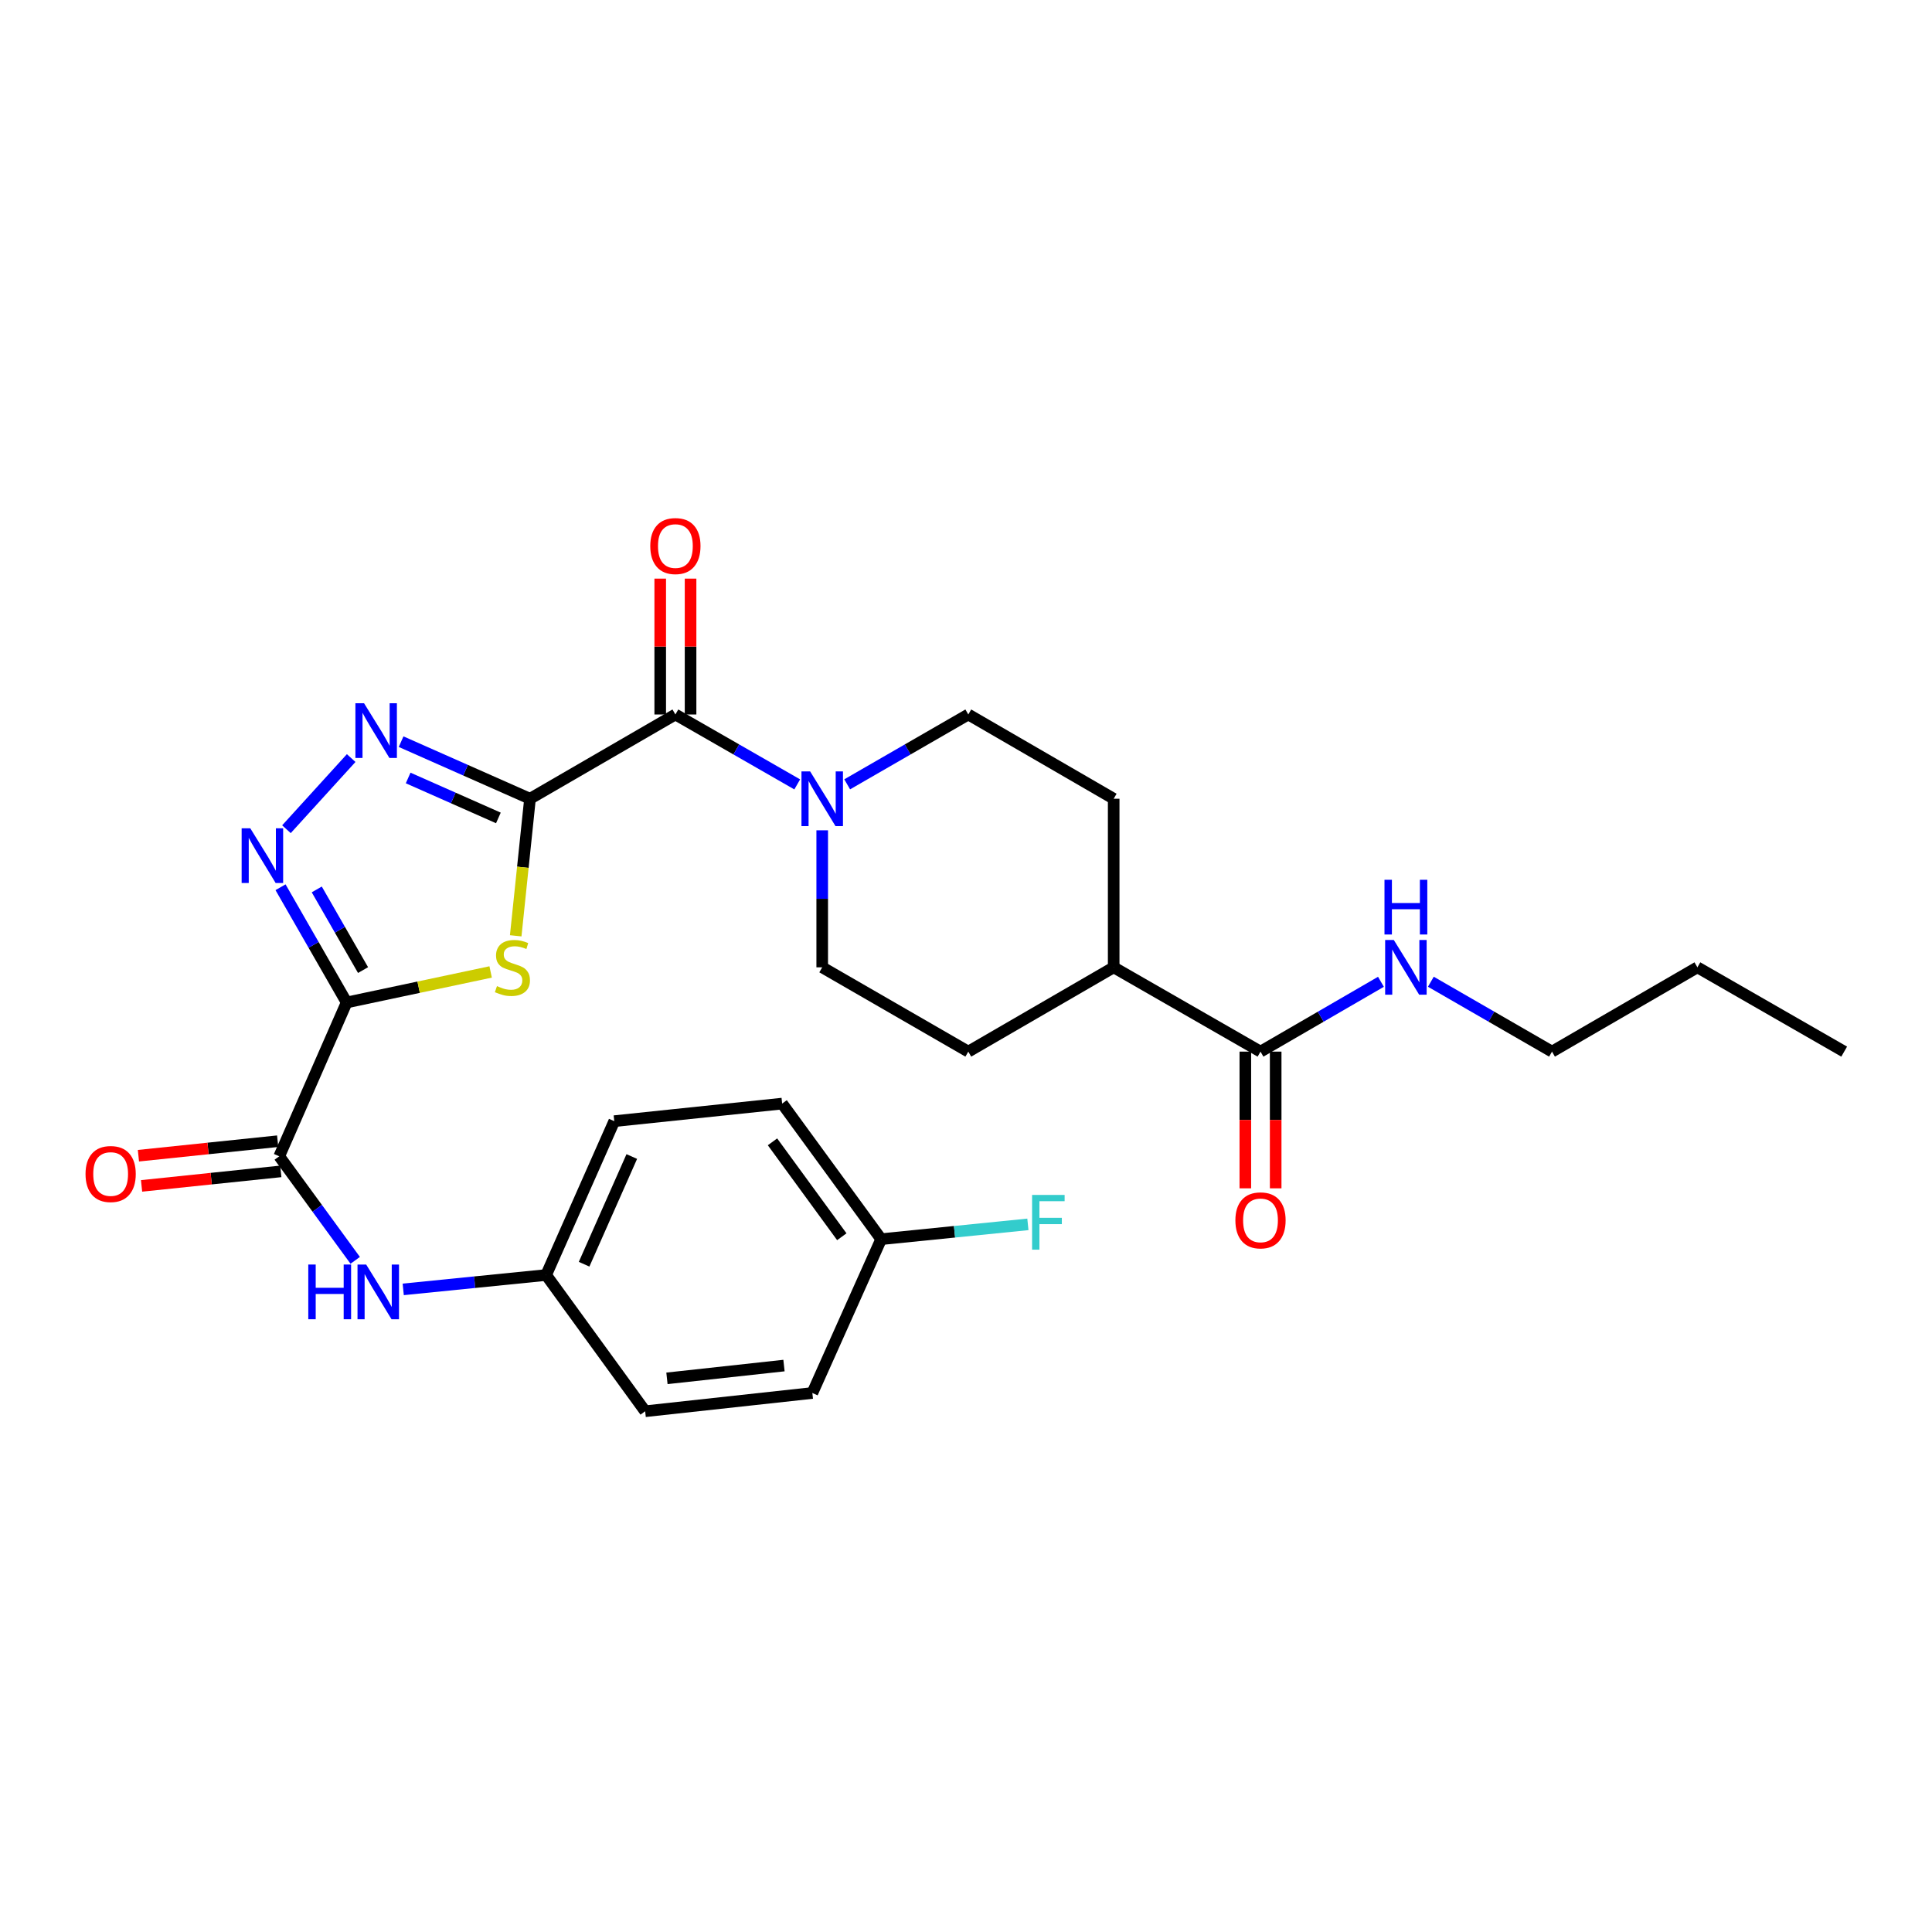 <?xml version='1.0' encoding='iso-8859-1'?>
<svg version='1.1' baseProfile='full'
              xmlns='http://www.w3.org/2000/svg'
                      xmlns:rdkit='http://www.rdkit.org/xml'
                      xmlns:xlink='http://www.w3.org/1999/xlink'
                  xml:space='preserve'
width='1000px' height='1000px' viewBox='0 0 1000 1000'>
<!-- END OF HEADER -->
<rect style='opacity:1.0;fill:#FFFFFF;stroke:none' width='1000' height='1000' x='0' y='0'> </rect>
<path class='bond-1' d='M 274.329,413.428 L 270.63,448.901' style='fill:none;fill-rule:evenodd;stroke:#000000;stroke-width:6px;stroke-linecap:butt;stroke-linejoin:miter;stroke-opacity:1' />
<path class='bond-1' d='M 270.63,448.901 L 266.93,484.374' style='fill:none;fill-rule:evenodd;stroke:#CCCC00;stroke-width:6px;stroke-linecap:butt;stroke-linejoin:miter;stroke-opacity:1' />
<path class='bond-2' d='M 274.329,413.428 L 240.971,398.657' style='fill:none;fill-rule:evenodd;stroke:#000000;stroke-width:6px;stroke-linecap:butt;stroke-linejoin:miter;stroke-opacity:1' />
<path class='bond-2' d='M 240.971,398.657 L 207.613,383.886' style='fill:none;fill-rule:evenodd;stroke:#0000FF;stroke-width:6px;stroke-linecap:butt;stroke-linejoin:miter;stroke-opacity:1' />
<path class='bond-2' d='M 257.963,423.358 L 234.612,413.019' style='fill:none;fill-rule:evenodd;stroke:#000000;stroke-width:6px;stroke-linecap:butt;stroke-linejoin:miter;stroke-opacity:1' />
<path class='bond-2' d='M 234.612,413.019 L 211.261,402.679' style='fill:none;fill-rule:evenodd;stroke:#0000FF;stroke-width:6px;stroke-linecap:butt;stroke-linejoin:miter;stroke-opacity:1' />
<path class='bond-4' d='M 274.329,413.428 L 349.582,369.816' style='fill:none;fill-rule:evenodd;stroke:#000000;stroke-width:6px;stroke-linecap:butt;stroke-linejoin:miter;stroke-opacity:1' />
<path class='bond-0' d='M 179.426,518.873 L 216.691,510.975' style='fill:none;fill-rule:evenodd;stroke:#000000;stroke-width:6px;stroke-linecap:butt;stroke-linejoin:miter;stroke-opacity:1' />
<path class='bond-0' d='M 216.691,510.975 L 253.956,503.077' style='fill:none;fill-rule:evenodd;stroke:#CCCC00;stroke-width:6px;stroke-linecap:butt;stroke-linejoin:miter;stroke-opacity:1' />
<path class='bond-5' d='M 179.426,518.873 L 144.531,598.497' style='fill:none;fill-rule:evenodd;stroke:#000000;stroke-width:6px;stroke-linecap:butt;stroke-linejoin:miter;stroke-opacity:1' />
<path class='bond-28' d='M 179.426,518.873 L 162.312,489.055' style='fill:none;fill-rule:evenodd;stroke:#000000;stroke-width:6px;stroke-linecap:butt;stroke-linejoin:miter;stroke-opacity:1' />
<path class='bond-28' d='M 162.312,489.055 L 145.198,459.237' style='fill:none;fill-rule:evenodd;stroke:#0000FF;stroke-width:6px;stroke-linecap:butt;stroke-linejoin:miter;stroke-opacity:1' />
<path class='bond-28' d='M 187.914,502.109 L 175.934,481.236' style='fill:none;fill-rule:evenodd;stroke:#000000;stroke-width:6px;stroke-linecap:butt;stroke-linejoin:miter;stroke-opacity:1' />
<path class='bond-28' d='M 175.934,481.236 L 163.954,460.364' style='fill:none;fill-rule:evenodd;stroke:#0000FF;stroke-width:6px;stroke-linecap:butt;stroke-linejoin:miter;stroke-opacity:1' />
<path class='bond-3' d='M 181.769,392.375 L 148.26,429.206' style='fill:none;fill-rule:evenodd;stroke:#0000FF;stroke-width:6px;stroke-linecap:butt;stroke-linejoin:miter;stroke-opacity:1' />
<path class='bond-6' d='M 349.582,369.816 L 381.114,387.911' style='fill:none;fill-rule:evenodd;stroke:#000000;stroke-width:6px;stroke-linecap:butt;stroke-linejoin:miter;stroke-opacity:1' />
<path class='bond-6' d='M 381.114,387.911 L 412.646,406.007' style='fill:none;fill-rule:evenodd;stroke:#0000FF;stroke-width:6px;stroke-linecap:butt;stroke-linejoin:miter;stroke-opacity:1' />
<path class='bond-9' d='M 357.436,369.816 L 357.436,334.656' style='fill:none;fill-rule:evenodd;stroke:#000000;stroke-width:6px;stroke-linecap:butt;stroke-linejoin:miter;stroke-opacity:1' />
<path class='bond-9' d='M 357.436,334.656 L 357.436,299.497' style='fill:none;fill-rule:evenodd;stroke:#FF0000;stroke-width:6px;stroke-linecap:butt;stroke-linejoin:miter;stroke-opacity:1' />
<path class='bond-9' d='M 341.729,369.816 L 341.729,334.656' style='fill:none;fill-rule:evenodd;stroke:#000000;stroke-width:6px;stroke-linecap:butt;stroke-linejoin:miter;stroke-opacity:1' />
<path class='bond-9' d='M 341.729,334.656 L 341.729,299.497' style='fill:none;fill-rule:evenodd;stroke:#FF0000;stroke-width:6px;stroke-linecap:butt;stroke-linejoin:miter;stroke-opacity:1' />
<path class='bond-7' d='M 144.531,598.497 L 164.195,625.422' style='fill:none;fill-rule:evenodd;stroke:#000000;stroke-width:6px;stroke-linecap:butt;stroke-linejoin:miter;stroke-opacity:1' />
<path class='bond-7' d='M 164.195,625.422 L 183.859,652.348' style='fill:none;fill-rule:evenodd;stroke:#0000FF;stroke-width:6px;stroke-linecap:butt;stroke-linejoin:miter;stroke-opacity:1' />
<path class='bond-13' d='M 143.717,590.686 L 107.683,594.441' style='fill:none;fill-rule:evenodd;stroke:#000000;stroke-width:6px;stroke-linecap:butt;stroke-linejoin:miter;stroke-opacity:1' />
<path class='bond-13' d='M 107.683,594.441 L 71.65,598.195' style='fill:none;fill-rule:evenodd;stroke:#FF0000;stroke-width:6px;stroke-linecap:butt;stroke-linejoin:miter;stroke-opacity:1' />
<path class='bond-13' d='M 145.344,606.308 L 109.311,610.063' style='fill:none;fill-rule:evenodd;stroke:#000000;stroke-width:6px;stroke-linecap:butt;stroke-linejoin:miter;stroke-opacity:1' />
<path class='bond-13' d='M 109.311,610.063 L 73.278,613.818' style='fill:none;fill-rule:evenodd;stroke:#FF0000;stroke-width:6px;stroke-linecap:butt;stroke-linejoin:miter;stroke-opacity:1' />
<path class='bond-11' d='M 438.499,405.974 L 469.843,387.895' style='fill:none;fill-rule:evenodd;stroke:#0000FF;stroke-width:6px;stroke-linecap:butt;stroke-linejoin:miter;stroke-opacity:1' />
<path class='bond-11' d='M 469.843,387.895 L 501.187,369.816' style='fill:none;fill-rule:evenodd;stroke:#000000;stroke-width:6px;stroke-linecap:butt;stroke-linejoin:miter;stroke-opacity:1' />
<path class='bond-12' d='M 425.577,429.77 L 425.577,465.229' style='fill:none;fill-rule:evenodd;stroke:#0000FF;stroke-width:6px;stroke-linecap:butt;stroke-linejoin:miter;stroke-opacity:1' />
<path class='bond-12' d='M 425.577,465.229 L 425.577,500.688' style='fill:none;fill-rule:evenodd;stroke:#000000;stroke-width:6px;stroke-linecap:butt;stroke-linejoin:miter;stroke-opacity:1' />
<path class='bond-18' d='M 208.71,667.381 L 245.695,663.663' style='fill:none;fill-rule:evenodd;stroke:#0000FF;stroke-width:6px;stroke-linecap:butt;stroke-linejoin:miter;stroke-opacity:1' />
<path class='bond-18' d='M 245.695,663.663 L 282.68,659.946' style='fill:none;fill-rule:evenodd;stroke:#000000;stroke-width:6px;stroke-linecap:butt;stroke-linejoin:miter;stroke-opacity:1' />
<path class='bond-8' d='M 652.435,544.318 L 576.44,500.688' style='fill:none;fill-rule:evenodd;stroke:#000000;stroke-width:6px;stroke-linecap:butt;stroke-linejoin:miter;stroke-opacity:1' />
<path class='bond-14' d='M 644.581,544.318 L 644.581,579.697' style='fill:none;fill-rule:evenodd;stroke:#000000;stroke-width:6px;stroke-linecap:butt;stroke-linejoin:miter;stroke-opacity:1' />
<path class='bond-14' d='M 644.581,579.697 L 644.581,615.076' style='fill:none;fill-rule:evenodd;stroke:#FF0000;stroke-width:6px;stroke-linecap:butt;stroke-linejoin:miter;stroke-opacity:1' />
<path class='bond-14' d='M 660.288,544.318 L 660.288,579.697' style='fill:none;fill-rule:evenodd;stroke:#000000;stroke-width:6px;stroke-linecap:butt;stroke-linejoin:miter;stroke-opacity:1' />
<path class='bond-14' d='M 660.288,579.697 L 660.288,615.076' style='fill:none;fill-rule:evenodd;stroke:#FF0000;stroke-width:6px;stroke-linecap:butt;stroke-linejoin:miter;stroke-opacity:1' />
<path class='bond-17' d='M 652.435,544.318 L 683.604,526.247' style='fill:none;fill-rule:evenodd;stroke:#000000;stroke-width:6px;stroke-linecap:butt;stroke-linejoin:miter;stroke-opacity:1' />
<path class='bond-17' d='M 683.604,526.247 L 714.773,508.175' style='fill:none;fill-rule:evenodd;stroke:#0000FF;stroke-width:6px;stroke-linecap:butt;stroke-linejoin:miter;stroke-opacity:1' />
<path class='bond-10' d='M 576.44,500.688 L 501.187,544.318' style='fill:none;fill-rule:evenodd;stroke:#000000;stroke-width:6px;stroke-linecap:butt;stroke-linejoin:miter;stroke-opacity:1' />
<path class='bond-29' d='M 576.44,500.688 L 576.44,413.428' style='fill:none;fill-rule:evenodd;stroke:#000000;stroke-width:6px;stroke-linecap:butt;stroke-linejoin:miter;stroke-opacity:1' />
<path class='bond-16' d='M 501.187,369.816 L 576.44,413.428' style='fill:none;fill-rule:evenodd;stroke:#000000;stroke-width:6px;stroke-linecap:butt;stroke-linejoin:miter;stroke-opacity:1' />
<path class='bond-15' d='M 425.577,500.688 L 501.187,544.318' style='fill:none;fill-rule:evenodd;stroke:#000000;stroke-width:6px;stroke-linecap:butt;stroke-linejoin:miter;stroke-opacity:1' />
<path class='bond-25' d='M 740.61,508.143 L 771.963,526.23' style='fill:none;fill-rule:evenodd;stroke:#0000FF;stroke-width:6px;stroke-linecap:butt;stroke-linejoin:miter;stroke-opacity:1' />
<path class='bond-25' d='M 771.963,526.23 L 803.316,544.318' style='fill:none;fill-rule:evenodd;stroke:#000000;stroke-width:6px;stroke-linecap:butt;stroke-linejoin:miter;stroke-opacity:1' />
<path class='bond-21' d='M 282.68,659.946 L 333.937,730.46' style='fill:none;fill-rule:evenodd;stroke:#000000;stroke-width:6px;stroke-linecap:butt;stroke-linejoin:miter;stroke-opacity:1' />
<path class='bond-22' d='M 282.68,659.946 L 317.942,580.312' style='fill:none;fill-rule:evenodd;stroke:#000000;stroke-width:6px;stroke-linecap:butt;stroke-linejoin:miter;stroke-opacity:1' />
<path class='bond-22' d='M 302.331,654.36 L 327.014,598.617' style='fill:none;fill-rule:evenodd;stroke:#000000;stroke-width:6px;stroke-linecap:butt;stroke-linejoin:miter;stroke-opacity:1' />
<path class='bond-19' d='M 456.092,641.394 L 404.835,571.22' style='fill:none;fill-rule:evenodd;stroke:#000000;stroke-width:6px;stroke-linecap:butt;stroke-linejoin:miter;stroke-opacity:1' />
<path class='bond-19' d='M 435.719,640.132 L 399.84,591.01' style='fill:none;fill-rule:evenodd;stroke:#000000;stroke-width:6px;stroke-linecap:butt;stroke-linejoin:miter;stroke-opacity:1' />
<path class='bond-20' d='M 456.092,641.394 L 494.062,637.561' style='fill:none;fill-rule:evenodd;stroke:#000000;stroke-width:6px;stroke-linecap:butt;stroke-linejoin:miter;stroke-opacity:1' />
<path class='bond-20' d='M 494.062,637.561 L 532.033,633.729' style='fill:none;fill-rule:evenodd;stroke:#33CCCC;stroke-width:6px;stroke-linecap:butt;stroke-linejoin:miter;stroke-opacity:1' />
<path class='bond-30' d='M 456.092,641.394 L 420.472,721.01' style='fill:none;fill-rule:evenodd;stroke:#000000;stroke-width:6px;stroke-linecap:butt;stroke-linejoin:miter;stroke-opacity:1' />
<path class='bond-24' d='M 333.937,730.46 L 420.472,721.01' style='fill:none;fill-rule:evenodd;stroke:#000000;stroke-width:6px;stroke-linecap:butt;stroke-linejoin:miter;stroke-opacity:1' />
<path class='bond-24' d='M 345.212,713.429 L 405.787,706.814' style='fill:none;fill-rule:evenodd;stroke:#000000;stroke-width:6px;stroke-linecap:butt;stroke-linejoin:miter;stroke-opacity:1' />
<path class='bond-23' d='M 317.942,580.312 L 404.835,571.22' style='fill:none;fill-rule:evenodd;stroke:#000000;stroke-width:6px;stroke-linecap:butt;stroke-linejoin:miter;stroke-opacity:1' />
<path class='bond-26' d='M 803.316,544.318 L 878.568,500.688' style='fill:none;fill-rule:evenodd;stroke:#000000;stroke-width:6px;stroke-linecap:butt;stroke-linejoin:miter;stroke-opacity:1' />
<path class='bond-27' d='M 878.568,500.688 L 954.545,544.318' style='fill:none;fill-rule:evenodd;stroke:#000000;stroke-width:6px;stroke-linecap:butt;stroke-linejoin:miter;stroke-opacity:1' />
<path  class='atom-2' d='M 257.228 510.408
Q 257.548 510.528, 258.868 511.088
Q 260.188 511.648, 261.628 512.008
Q 263.108 512.328, 264.548 512.328
Q 267.228 512.328, 268.788 511.048
Q 270.348 509.728, 270.348 507.448
Q 270.348 505.888, 269.548 504.928
Q 268.788 503.968, 267.588 503.448
Q 266.388 502.928, 264.388 502.328
Q 261.868 501.568, 260.348 500.848
Q 258.868 500.128, 257.788 498.608
Q 256.748 497.088, 256.748 494.528
Q 256.748 490.968, 259.148 488.768
Q 261.588 486.568, 266.388 486.568
Q 269.668 486.568, 273.388 488.128
L 272.468 491.208
Q 269.068 489.808, 266.508 489.808
Q 263.748 489.808, 262.228 490.968
Q 260.708 492.088, 260.748 494.048
Q 260.748 495.568, 261.508 496.488
Q 262.308 497.408, 263.428 497.928
Q 264.588 498.448, 266.508 499.048
Q 269.068 499.848, 270.588 500.648
Q 272.108 501.448, 273.188 503.088
Q 274.308 504.688, 274.308 507.448
Q 274.308 511.368, 271.668 513.488
Q 269.068 515.568, 264.708 515.568
Q 262.188 515.568, 260.268 515.008
Q 258.388 514.488, 256.148 513.568
L 257.228 510.408
' fill='#CCCC00'/>
<path  class='atom-3' d='M 188.436 364.006
L 197.716 379.006
Q 198.636 380.486, 200.116 383.166
Q 201.596 385.846, 201.676 386.006
L 201.676 364.006
L 205.436 364.006
L 205.436 392.326
L 201.556 392.326
L 191.596 375.926
Q 190.436 374.006, 189.196 371.806
Q 187.996 369.606, 187.636 368.926
L 187.636 392.326
L 183.956 392.326
L 183.956 364.006
L 188.436 364.006
' fill='#0000FF'/>
<path  class='atom-4' d='M 129.553 428.727
L 138.833 443.727
Q 139.753 445.207, 141.233 447.887
Q 142.713 450.567, 142.793 450.727
L 142.793 428.727
L 146.553 428.727
L 146.553 457.047
L 142.673 457.047
L 132.713 440.647
Q 131.553 438.727, 130.313 436.527
Q 129.113 434.327, 128.753 433.647
L 128.753 457.047
L 125.073 457.047
L 125.073 428.727
L 129.553 428.727
' fill='#0000FF'/>
<path  class='atom-7' d='M 419.317 399.268
L 428.597 414.268
Q 429.517 415.748, 430.997 418.428
Q 432.477 421.108, 432.557 421.268
L 432.557 399.268
L 436.317 399.268
L 436.317 427.588
L 432.437 427.588
L 422.477 411.188
Q 421.317 409.268, 420.077 407.068
Q 418.877 404.868, 418.517 404.188
L 418.517 427.588
L 414.837 427.588
L 414.837 399.268
L 419.317 399.268
' fill='#0000FF'/>
<path  class='atom-8' d='M 159.567 654.52
L 163.407 654.52
L 163.407 666.56
L 177.887 666.56
L 177.887 654.52
L 181.727 654.52
L 181.727 682.84
L 177.887 682.84
L 177.887 669.76
L 163.407 669.76
L 163.407 682.84
L 159.567 682.84
L 159.567 654.52
' fill='#0000FF'/>
<path  class='atom-8' d='M 189.527 654.52
L 198.807 669.52
Q 199.727 671, 201.207 673.68
Q 202.687 676.36, 202.767 676.52
L 202.767 654.52
L 206.527 654.52
L 206.527 682.84
L 202.647 682.84
L 192.687 666.44
Q 191.527 664.52, 190.287 662.32
Q 189.087 660.12, 188.727 659.44
L 188.727 682.84
L 185.047 682.84
L 185.047 654.52
L 189.527 654.52
' fill='#0000FF'/>
<path  class='atom-10' d='M 336.582 282.636
Q 336.582 275.836, 339.942 272.036
Q 343.302 268.236, 349.582 268.236
Q 355.862 268.236, 359.222 272.036
Q 362.582 275.836, 362.582 282.636
Q 362.582 289.516, 359.182 293.436
Q 355.782 297.316, 349.582 297.316
Q 343.342 297.316, 339.942 293.436
Q 336.582 289.556, 336.582 282.636
M 349.582 294.116
Q 353.902 294.116, 356.222 291.236
Q 358.582 288.316, 358.582 282.636
Q 358.582 277.076, 356.222 274.276
Q 353.902 271.436, 349.582 271.436
Q 345.262 271.436, 342.902 274.236
Q 340.582 277.036, 340.582 282.636
Q 340.582 288.356, 342.902 291.236
Q 345.262 294.116, 349.582 294.116
' fill='#FF0000'/>
<path  class='atom-14' d='M 44.271 607.67
Q 44.271 600.87, 47.631 597.07
Q 50.991 593.27, 57.271 593.27
Q 63.551 593.27, 66.911 597.07
Q 70.271 600.87, 70.271 607.67
Q 70.271 614.55, 66.871 618.47
Q 63.471 622.35, 57.271 622.35
Q 51.031 622.35, 47.631 618.47
Q 44.271 614.59, 44.271 607.67
M 57.271 619.15
Q 61.591 619.15, 63.911 616.27
Q 66.271 613.35, 66.271 607.67
Q 66.271 602.11, 63.911 599.31
Q 61.591 596.47, 57.271 596.47
Q 52.951 596.47, 50.591 599.27
Q 48.271 602.07, 48.271 607.67
Q 48.271 613.39, 50.591 616.27
Q 52.951 619.15, 57.271 619.15
' fill='#FF0000'/>
<path  class='atom-15' d='M 639.435 631.657
Q 639.435 624.857, 642.795 621.057
Q 646.155 617.257, 652.435 617.257
Q 658.715 617.257, 662.075 621.057
Q 665.435 624.857, 665.435 631.657
Q 665.435 638.537, 662.035 642.457
Q 658.635 646.337, 652.435 646.337
Q 646.195 646.337, 642.795 642.457
Q 639.435 638.577, 639.435 631.657
M 652.435 643.137
Q 656.755 643.137, 659.075 640.257
Q 661.435 637.337, 661.435 631.657
Q 661.435 626.097, 659.075 623.297
Q 656.755 620.457, 652.435 620.457
Q 648.115 620.457, 645.755 623.257
Q 643.435 626.057, 643.435 631.657
Q 643.435 637.377, 645.755 640.257
Q 648.115 643.137, 652.435 643.137
' fill='#FF0000'/>
<path  class='atom-18' d='M 721.428 486.528
L 730.708 501.528
Q 731.628 503.008, 733.108 505.688
Q 734.588 508.368, 734.668 508.528
L 734.668 486.528
L 738.428 486.528
L 738.428 514.848
L 734.548 514.848
L 724.588 498.448
Q 723.428 496.528, 722.188 494.328
Q 720.988 492.128, 720.628 491.448
L 720.628 514.848
L 716.948 514.848
L 716.948 486.528
L 721.428 486.528
' fill='#0000FF'/>
<path  class='atom-18' d='M 716.608 455.376
L 720.448 455.376
L 720.448 467.416
L 734.928 467.416
L 734.928 455.376
L 738.768 455.376
L 738.768 483.696
L 734.928 483.696
L 734.928 470.616
L 720.448 470.616
L 720.448 483.696
L 716.608 483.696
L 716.608 455.376
' fill='#0000FF'/>
<path  class='atom-21' d='M 534.207 618.499
L 551.047 618.499
L 551.047 621.739
L 538.007 621.739
L 538.007 630.339
L 549.607 630.339
L 549.607 633.619
L 538.007 633.619
L 538.007 646.819
L 534.207 646.819
L 534.207 618.499
' fill='#33CCCC'/>
</svg>

